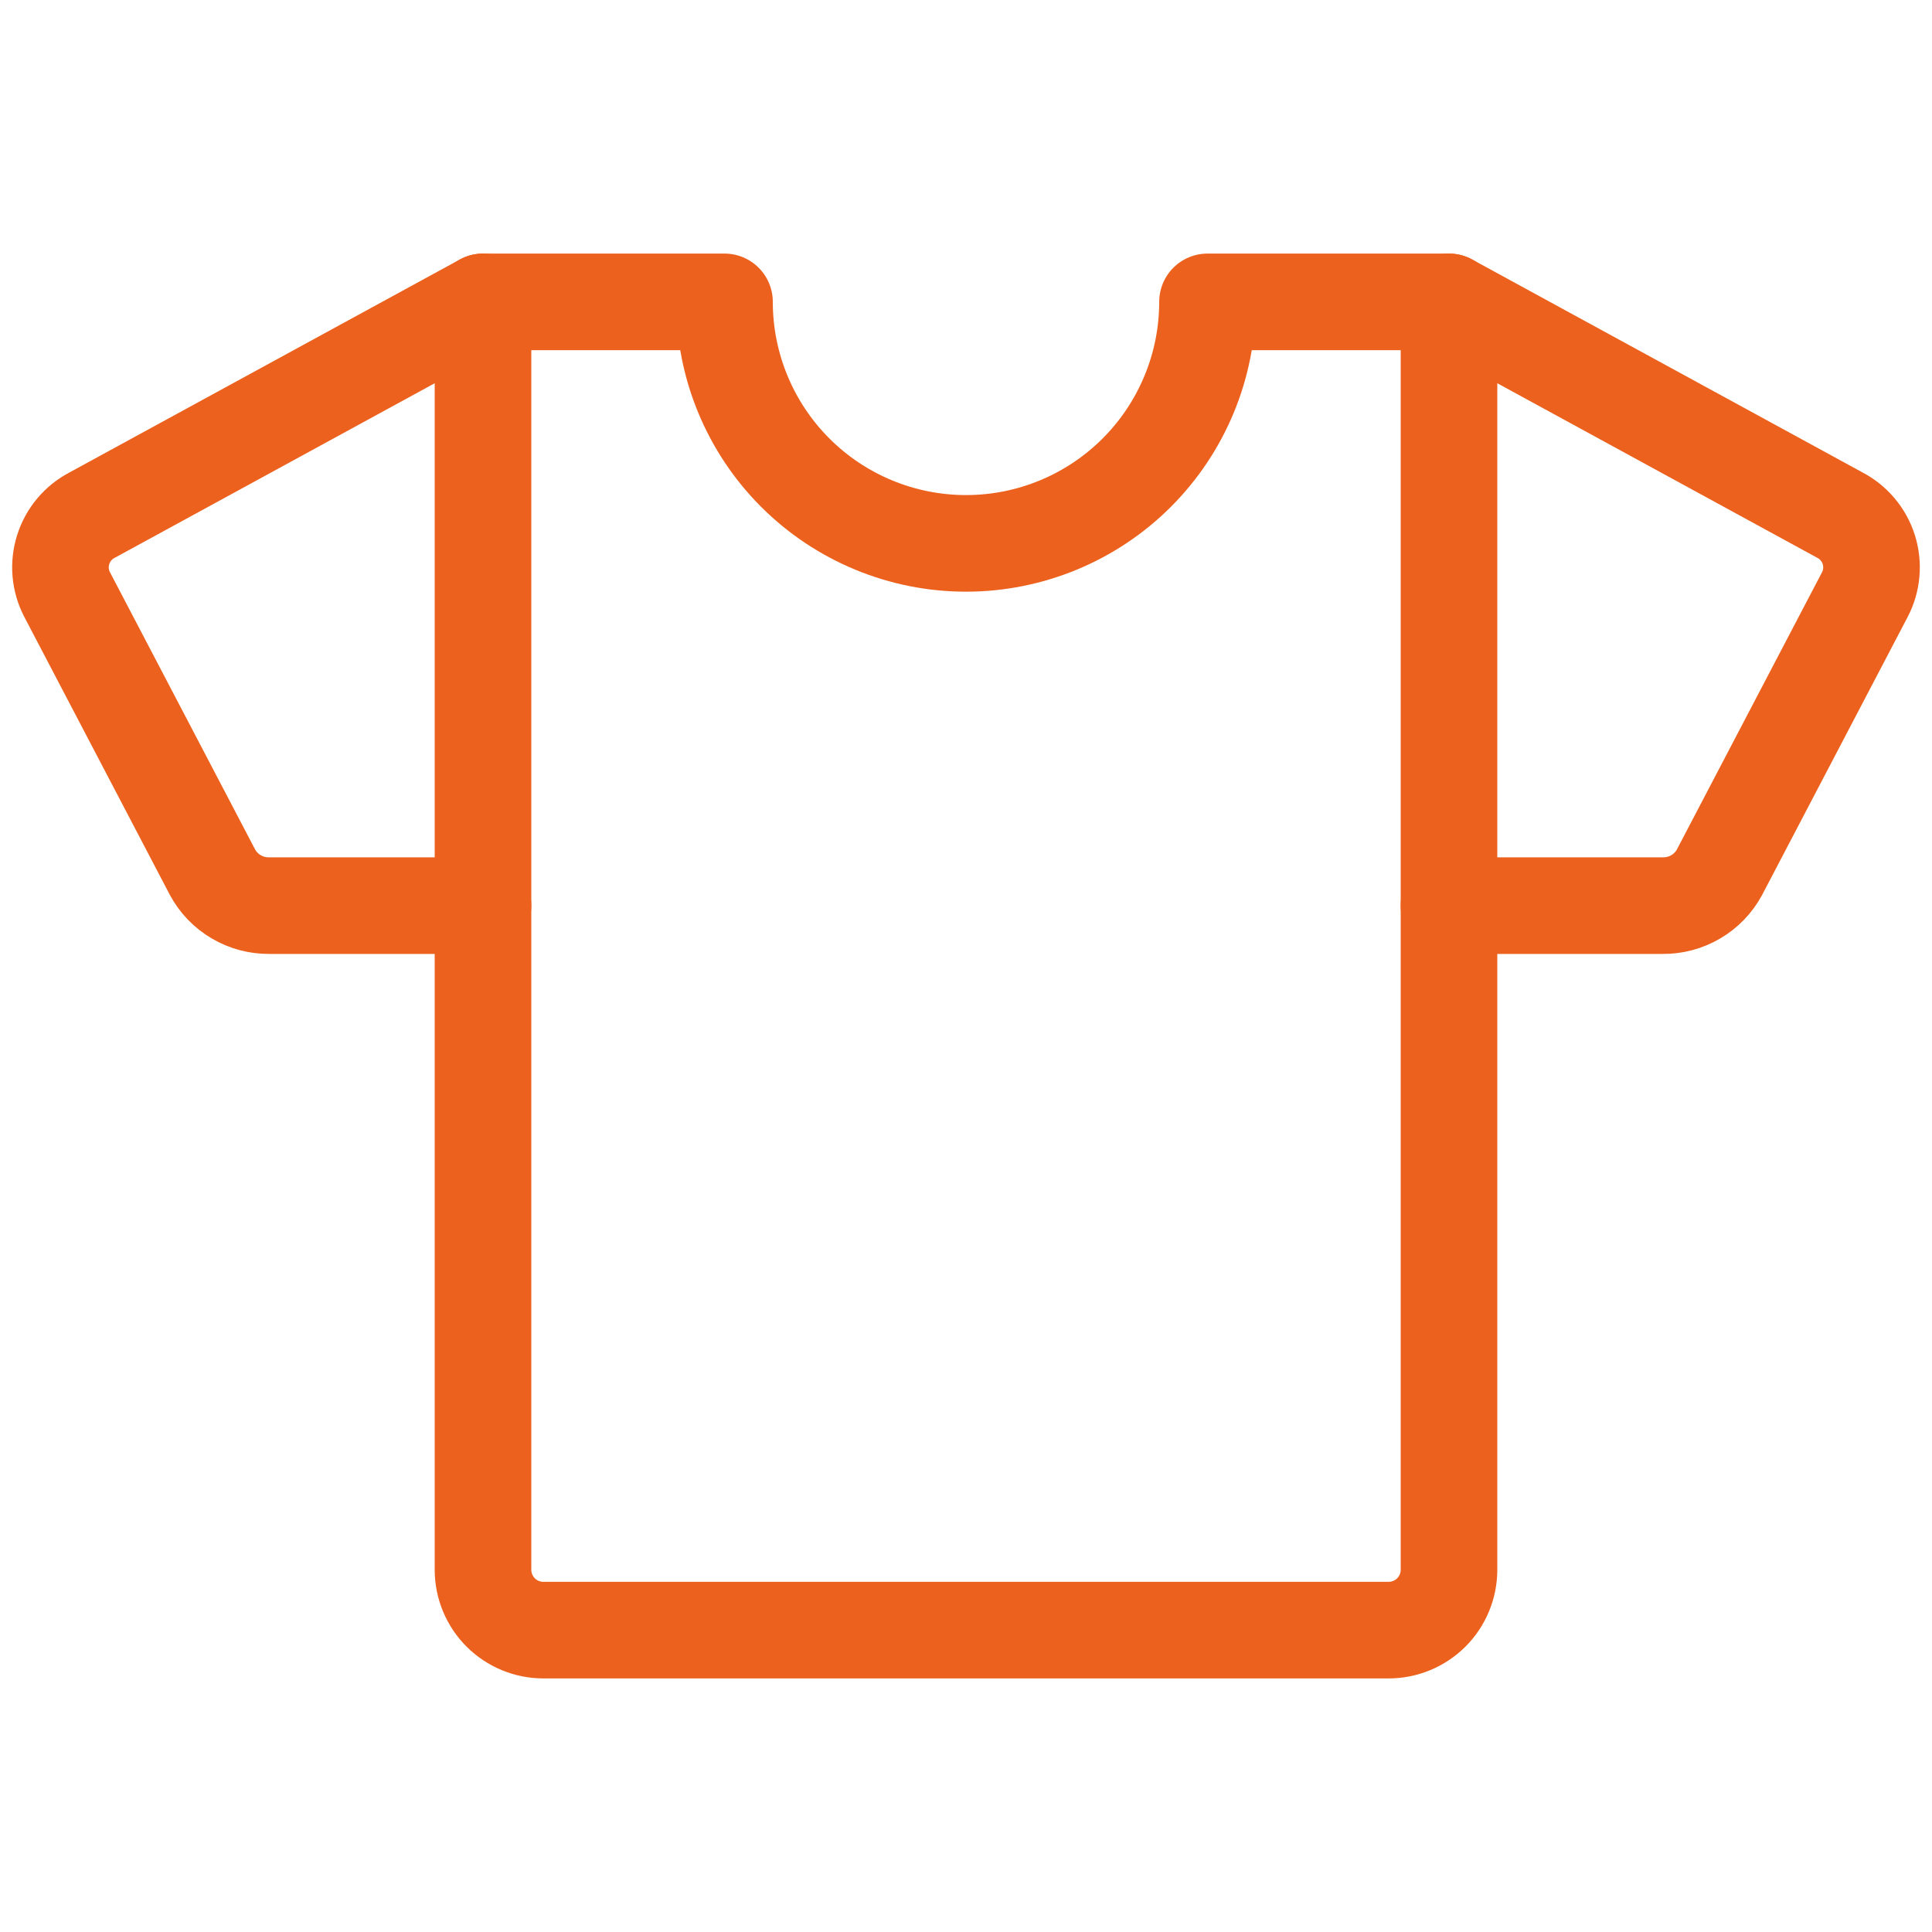 <svg width="40" height="40" viewBox="0 0 40 40" fill="none" xmlns="http://www.w3.org/2000/svg">
<g clip-path="url(#clip0_2712_9596)">
<path d="M30 18.75H34.428C34.668 18.752 34.904 18.689 35.11 18.567C35.316 18.446 35.486 18.27 35.6 18.059L38.611 12.308C38.76 12.021 38.788 11.687 38.691 11.378C38.593 11.07 38.377 10.813 38.091 10.664L30 6.25" stroke="#EC611D" stroke-width="2" stroke-linecap="round" stroke-linejoin="round"/>
<path d="M10 18.75H5.571C5.332 18.752 5.096 18.689 4.89 18.567C4.683 18.446 4.514 18.27 4.4 18.059L1.389 12.308C1.24 12.021 1.211 11.687 1.309 11.378C1.406 11.07 1.622 10.813 1.909 10.664L10 6.25" stroke="#EC611D" stroke-width="2" stroke-linecap="round" stroke-linejoin="round"/>
<path d="M25 6.25C25 7.576 24.473 8.848 23.535 9.786C22.598 10.723 21.326 11.25 20 11.25C18.674 11.25 17.402 10.723 16.465 9.786C15.527 8.848 15 7.576 15 6.25H10V32.5C10 32.831 10.132 33.15 10.366 33.384C10.601 33.618 10.918 33.75 11.25 33.75H28.75C29.081 33.75 29.399 33.618 29.634 33.384C29.868 33.15 30 32.831 30 32.5V6.25H25Z" stroke="#EC611D" stroke-width="2" stroke-linecap="round" stroke-linejoin="round"/>
</g>
<defs>
<clipPath id="clip0_2712_9596">
<rect width="40" height="40" fill="white"/>
</clipPath>
</defs>
</svg>
